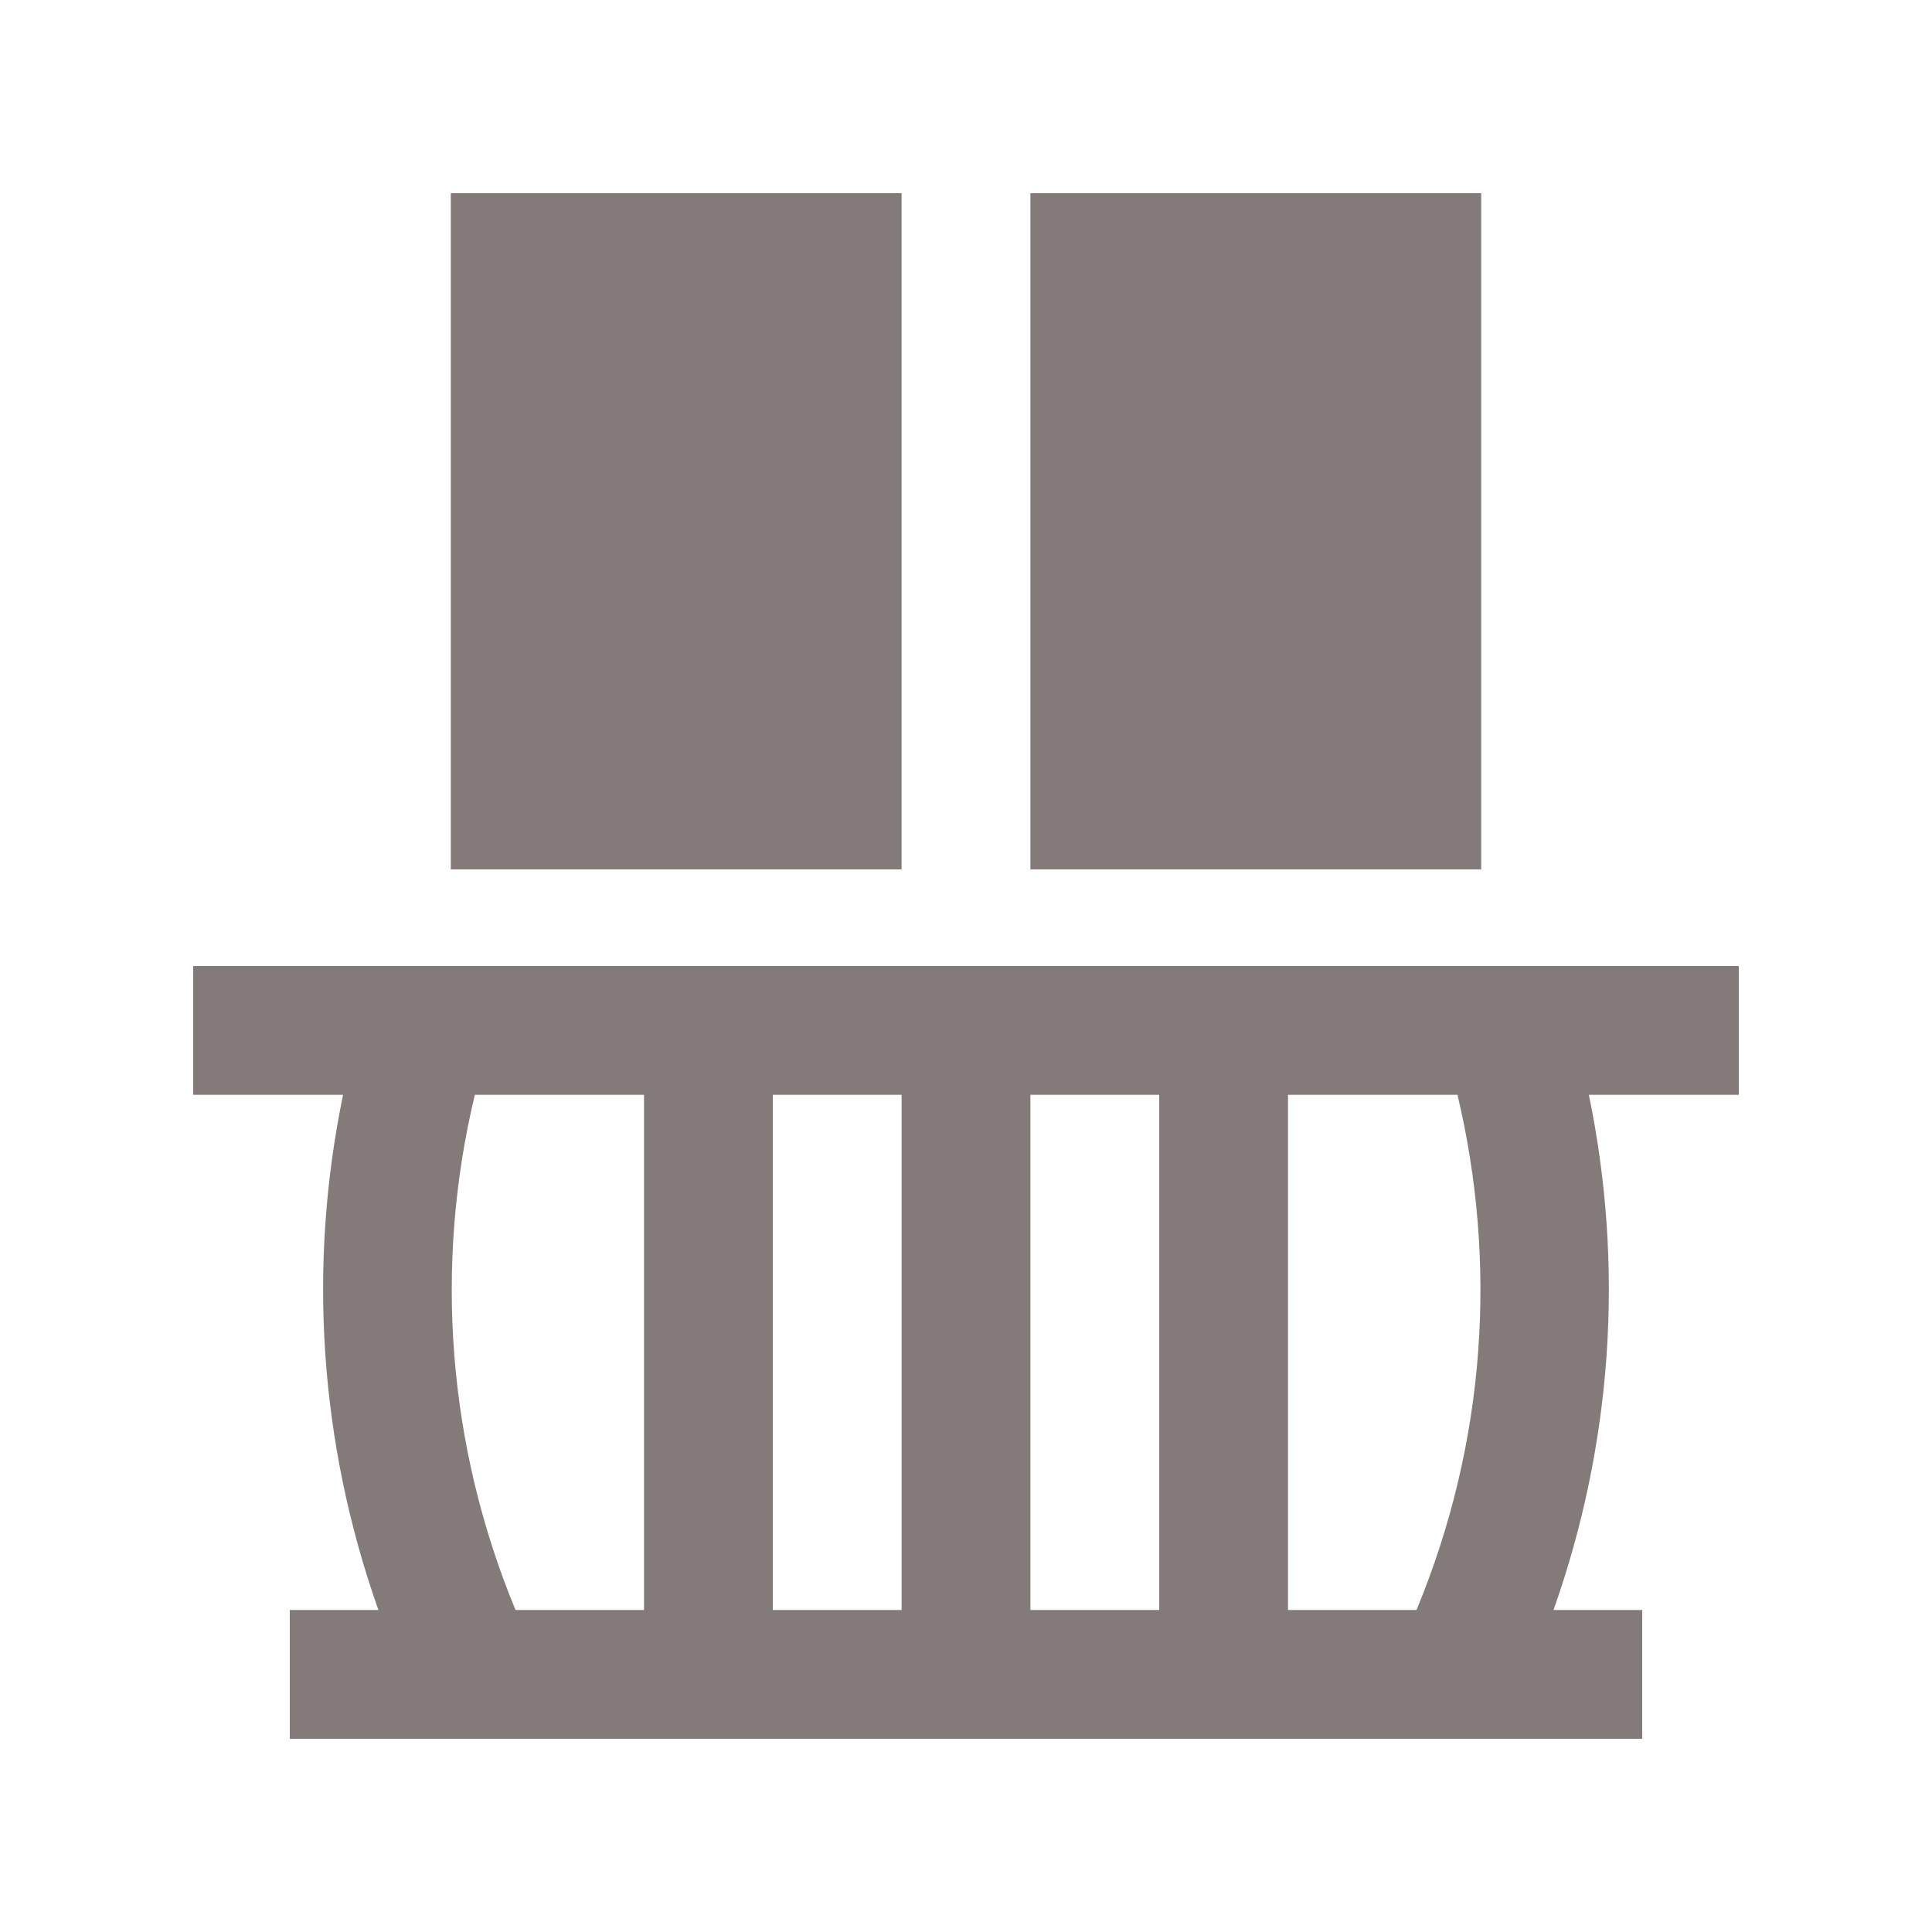 <?xml version="1.0" encoding="UTF-8"?> <svg xmlns="http://www.w3.org/2000/svg" width="100" height="100" viewBox="0 0 100 100" fill="none"> <path d="M23.333 10H46.666V45H23.333V10ZM53.333 10H76.667V45H53.333V10ZM90 50H10V56.667H17.757C15.924 65.527 16.527 74.681 19.586 83.333H15V90H85V83.333H80.41C83.47 74.685 84.075 65.527 82.239 56.667H90V50ZM53.333 56.667H60V83.333H53.333V56.667ZM46.667 83.333H40V56.667H46.667V83.333ZM24.577 56.667H33.334V83.333H26.684C23.182 74.89 22.444 65.555 24.577 56.667ZM73.317 83.333H66.667V56.667H75.439C77.483 65.261 76.963 74.548 73.317 83.333Z" fill="#857A7A"></path> </svg> 